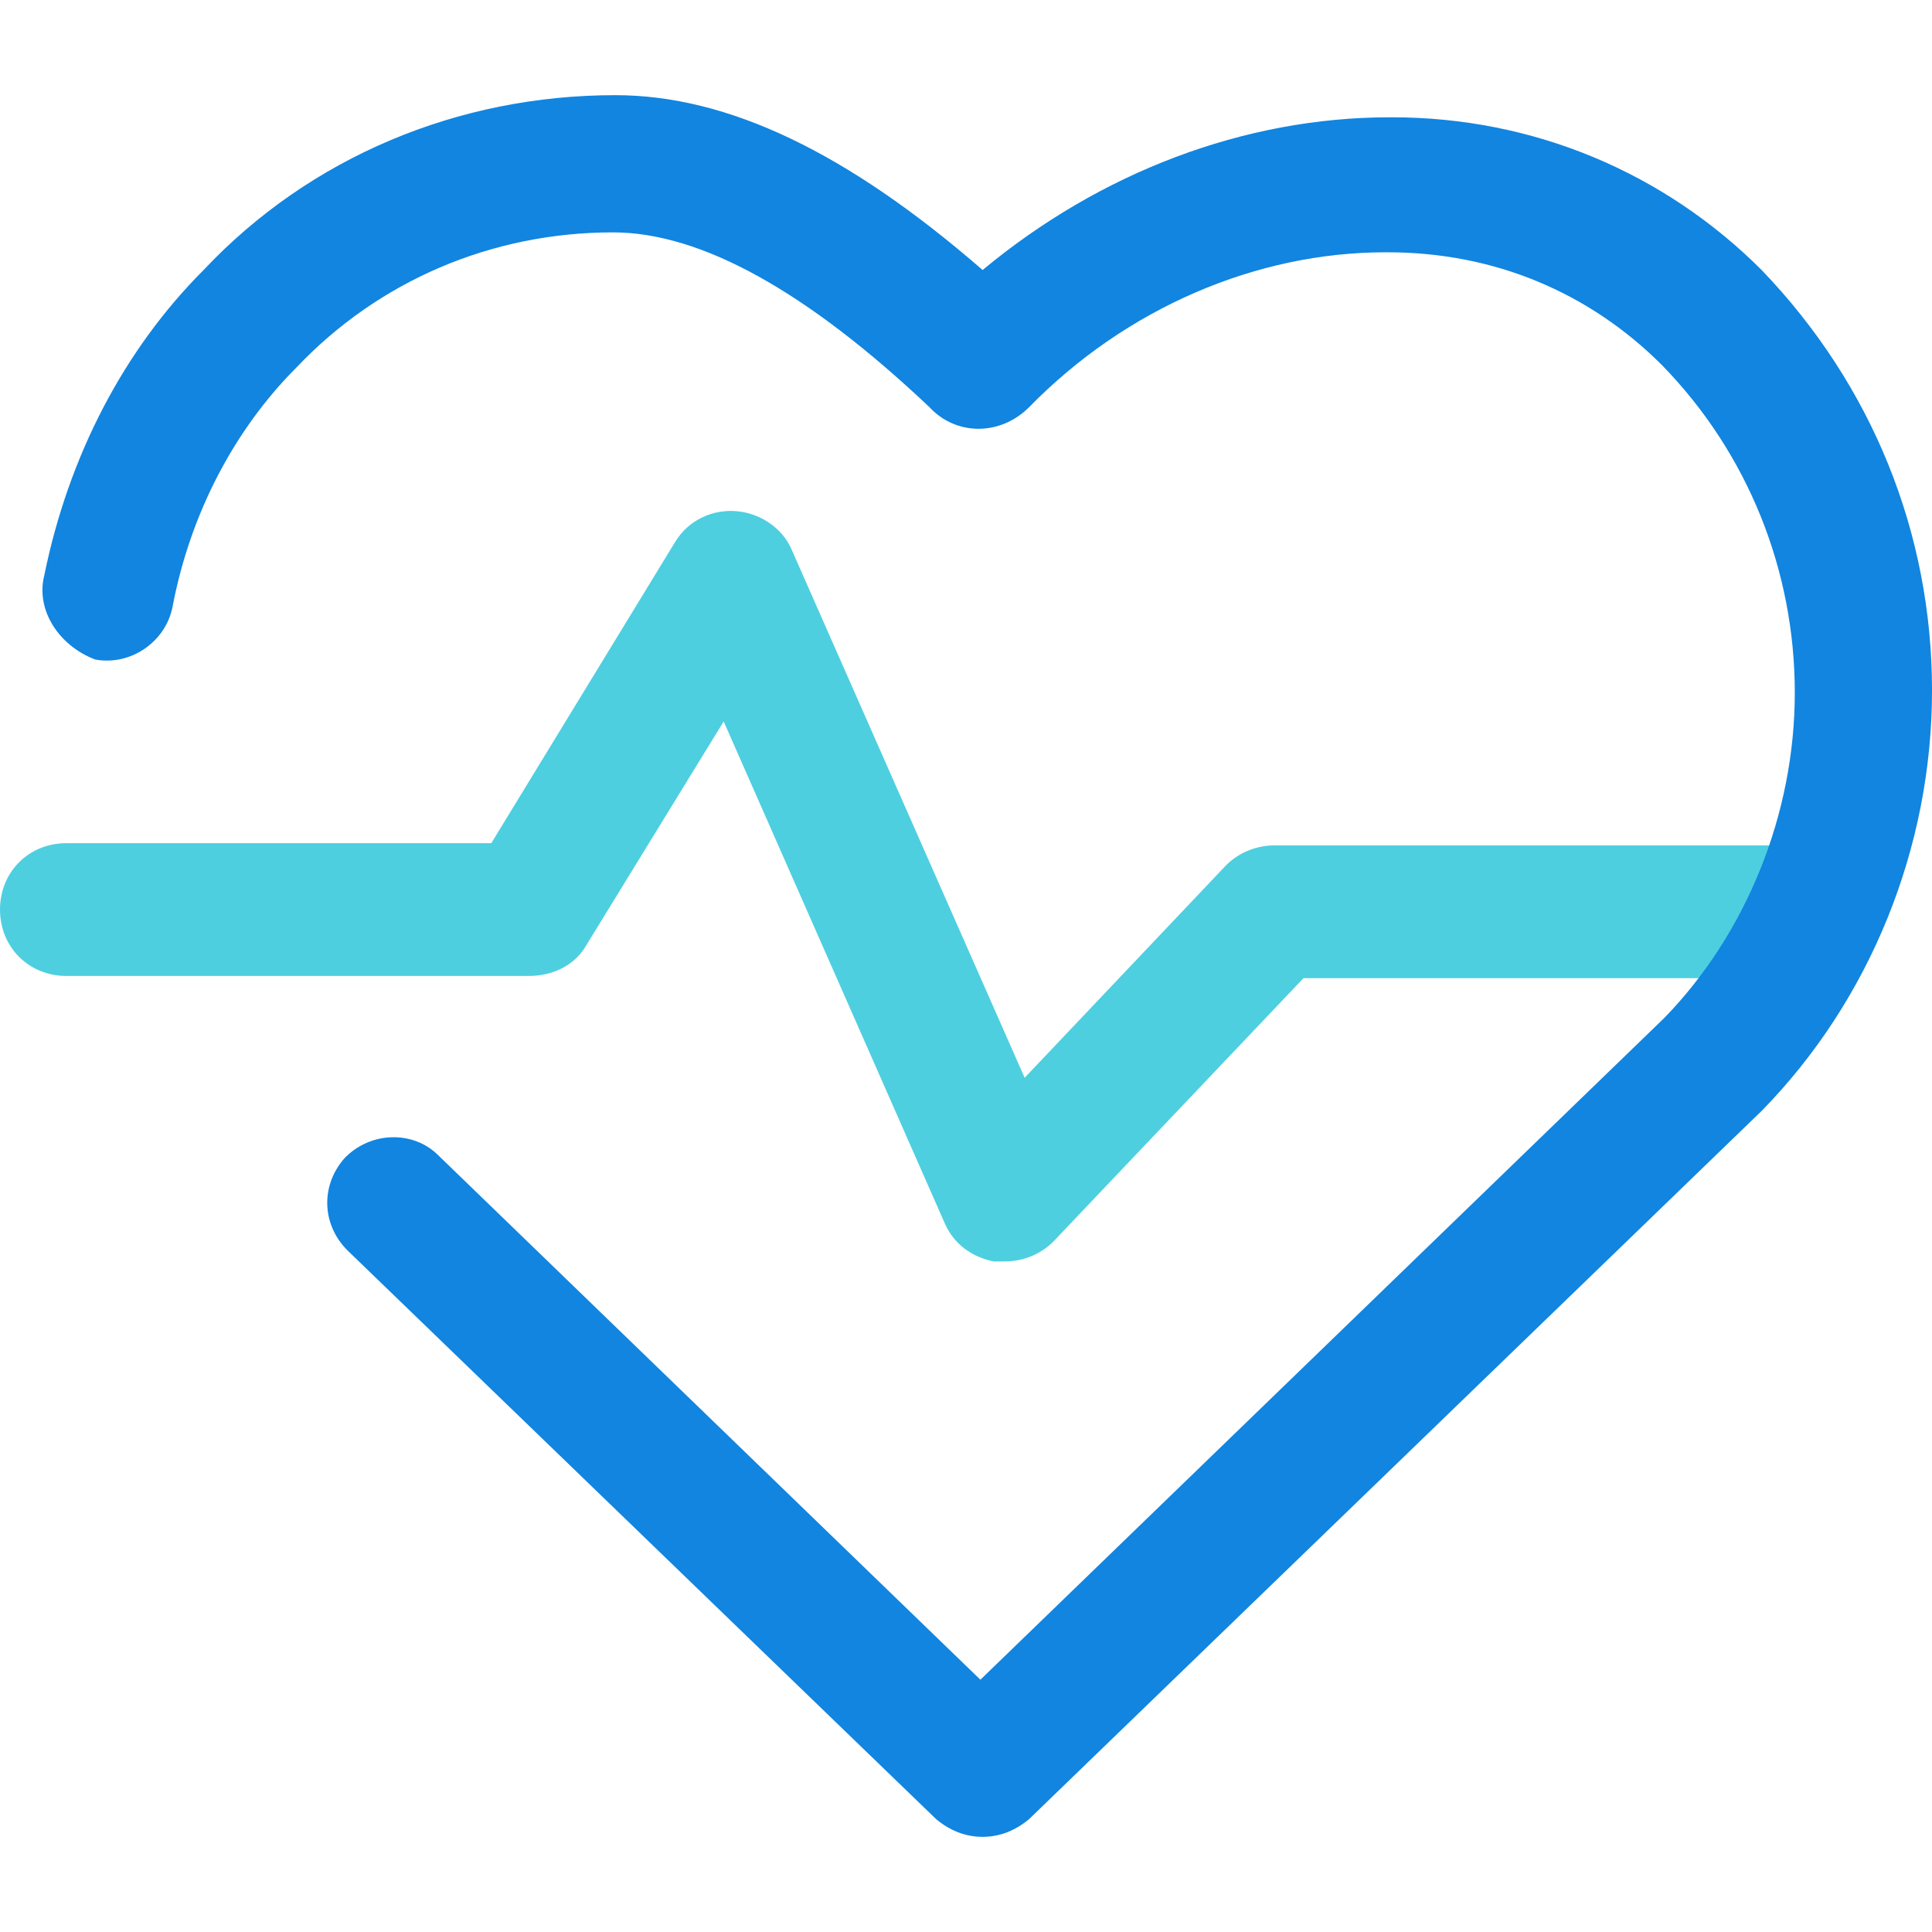 <svg xmlns="http://www.w3.org/2000/svg" version="1.1" xmlns:xlink="http://www.w3.org/1999/xlink" width="50" height="50" x="0" y="0" viewBox="0 0 456.098 456.098" style="enable-background:new 0 0 512 512" xml:space="preserve">
                                <g>
                                    <path d="M237.192 297.796h-2.612c-5.225-1.045-9.404-4.18-11.494-8.882l-52.245-118.596-32.392 52.767c-2.612 4.702-7.837 7.314-13.584 7.314H15.673C6.792 230.4 0 223.608 0 214.727s6.792-15.673 15.673-15.673h100.31L159.347 128c3.135-5.224 8.882-7.837 14.629-7.314 5.747.522 10.971 4.18 13.061 9.404l54.857 124.343 47.543-50.155c3.135-3.135 7.314-4.702 11.494-4.702h126.433c8.882 0 15.673 6.792 15.673 15.673s-6.792 15.673-15.673 15.673H307.722l-59.037 62.171c-3.134 3.136-7.314 4.703-11.493 4.703z" style="" fill="#4dcfe0" data-original="#4dcfe0"></path>
                                    <path d="M231.967 433.633c-4.18 0-7.837-1.567-10.971-4.18L82.024 295.184c-6.269-6.269-6.269-15.673-.522-21.943 6.269-6.269 16.196-6.269 21.943-.522l128 123.82 161.437-156.212c19.331-19.853 30.824-48.065 30.824-76.8s-10.971-56.424-31.347-77.322c-17.241-17.241-39.706-26.645-64.784-26.645h-.522c-30.302 0-61.127 13.061-84.114 36.571-6.792 6.792-17.241 6.792-23.51 0-28.735-27.167-53.812-41.273-74.71-41.273-28.735 0-55.38 11.494-74.71 31.869-14.629 14.629-25.078 34.482-29.257 56.424-1.567 8.359-9.927 14.106-18.286 12.539-8.359-3.135-14.106-11.494-12.016-19.853 5.747-28.212 18.808-53.29 37.616-72.098 25.078-26.645 60.082-41.273 97.176-41.273 26.645 0 54.857 13.584 86.727 41.273 27.69-22.988 61.649-36.049 96.131-36.049h.522c33.437 0 64.261 13.061 87.249 36.049 26.122 27.167 40.229 62.171 40.229 99.265s-14.629 73.143-40.229 99.265L242.939 429.453c-3.135 2.612-6.792 4.18-10.972 4.18z" style="" fill="#1185e0" data-original="#1185e0"></path>
                                </g>
                            </svg>